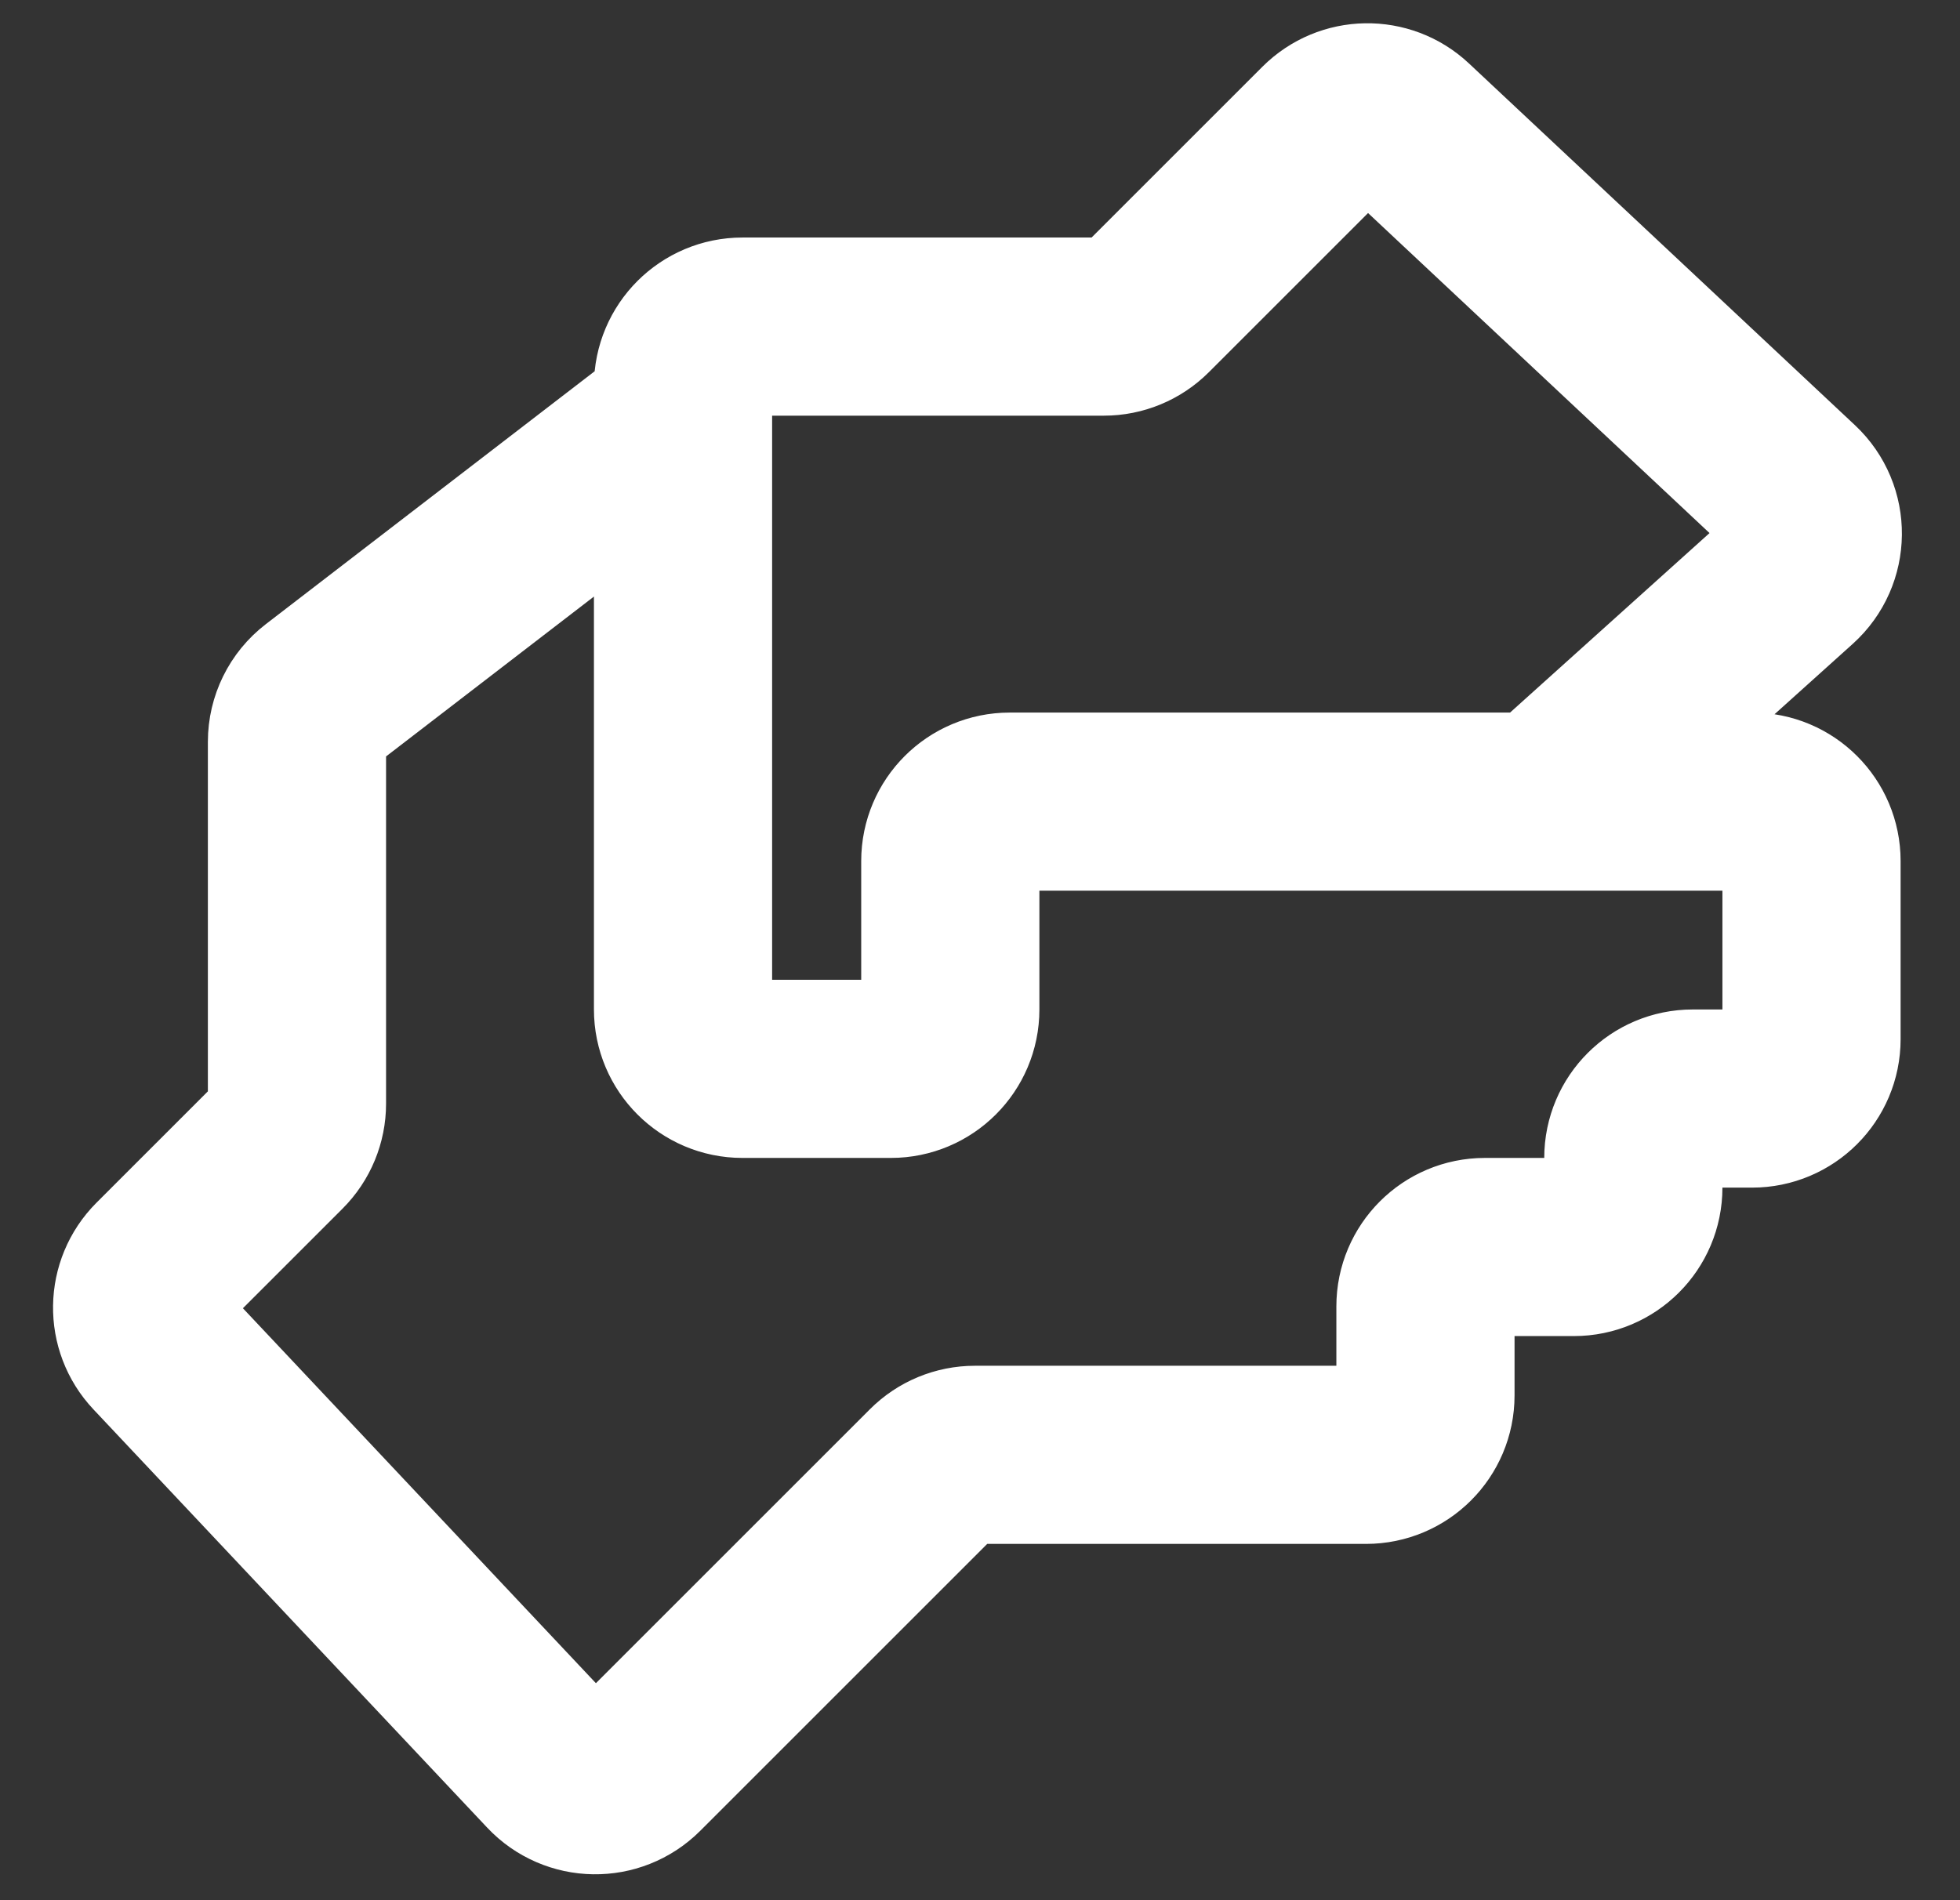 <svg width="33" height="32" viewBox="0 0 33 32" fill="none" xmlns="http://www.w3.org/2000/svg">
<rect x="0" y="0" width="33" height="32" fill="#333333" stroke="none"/>
<path d="M26 13.5H29.5C30.052 13.5 30.5 13.948 30.5 14.5V17.5C30.5 18.052 30.052 18.5 29.5 18.5H28.5C27.948 18.5 27.5 18.948 27.5 19.5V20C27.5 20.552 27.052 21 26.5 21H25C24.448 21 24 21.448 24 22V23.5C24 24.052 23.552 24.5 23 24.5H16.414C16.149 24.5 15.895 24.605 15.707 24.793L10.729 29.771C10.33 30.17 9.68 30.16 9.294 29.749L2.665 22.706C2.294 22.313 2.304 21.696 2.686 21.314L4.707 19.293C4.895 19.105 5 18.851 5 18.586V12.492C5 12.182 5.144 11.889 5.39 11.7L11.5 7M26 13.5H17.5H17C16.448 13.5 16 13.948 16 14.5V17C16 17.552 15.552 18 15 18H12.5C11.948 18 11.5 17.552 11.5 17V13.5V7M26 13.5L30.191 9.728C30.626 9.336 30.633 8.656 30.206 8.255L23.706 2.162C23.313 1.793 22.697 1.803 22.315 2.185L19.293 5.207C19.105 5.395 18.851 5.5 18.586 5.5H12.5C11.948 5.5 11.5 5.948 11.5 6.5V7" stroke="white" stroke-width="3"/>
</svg>
